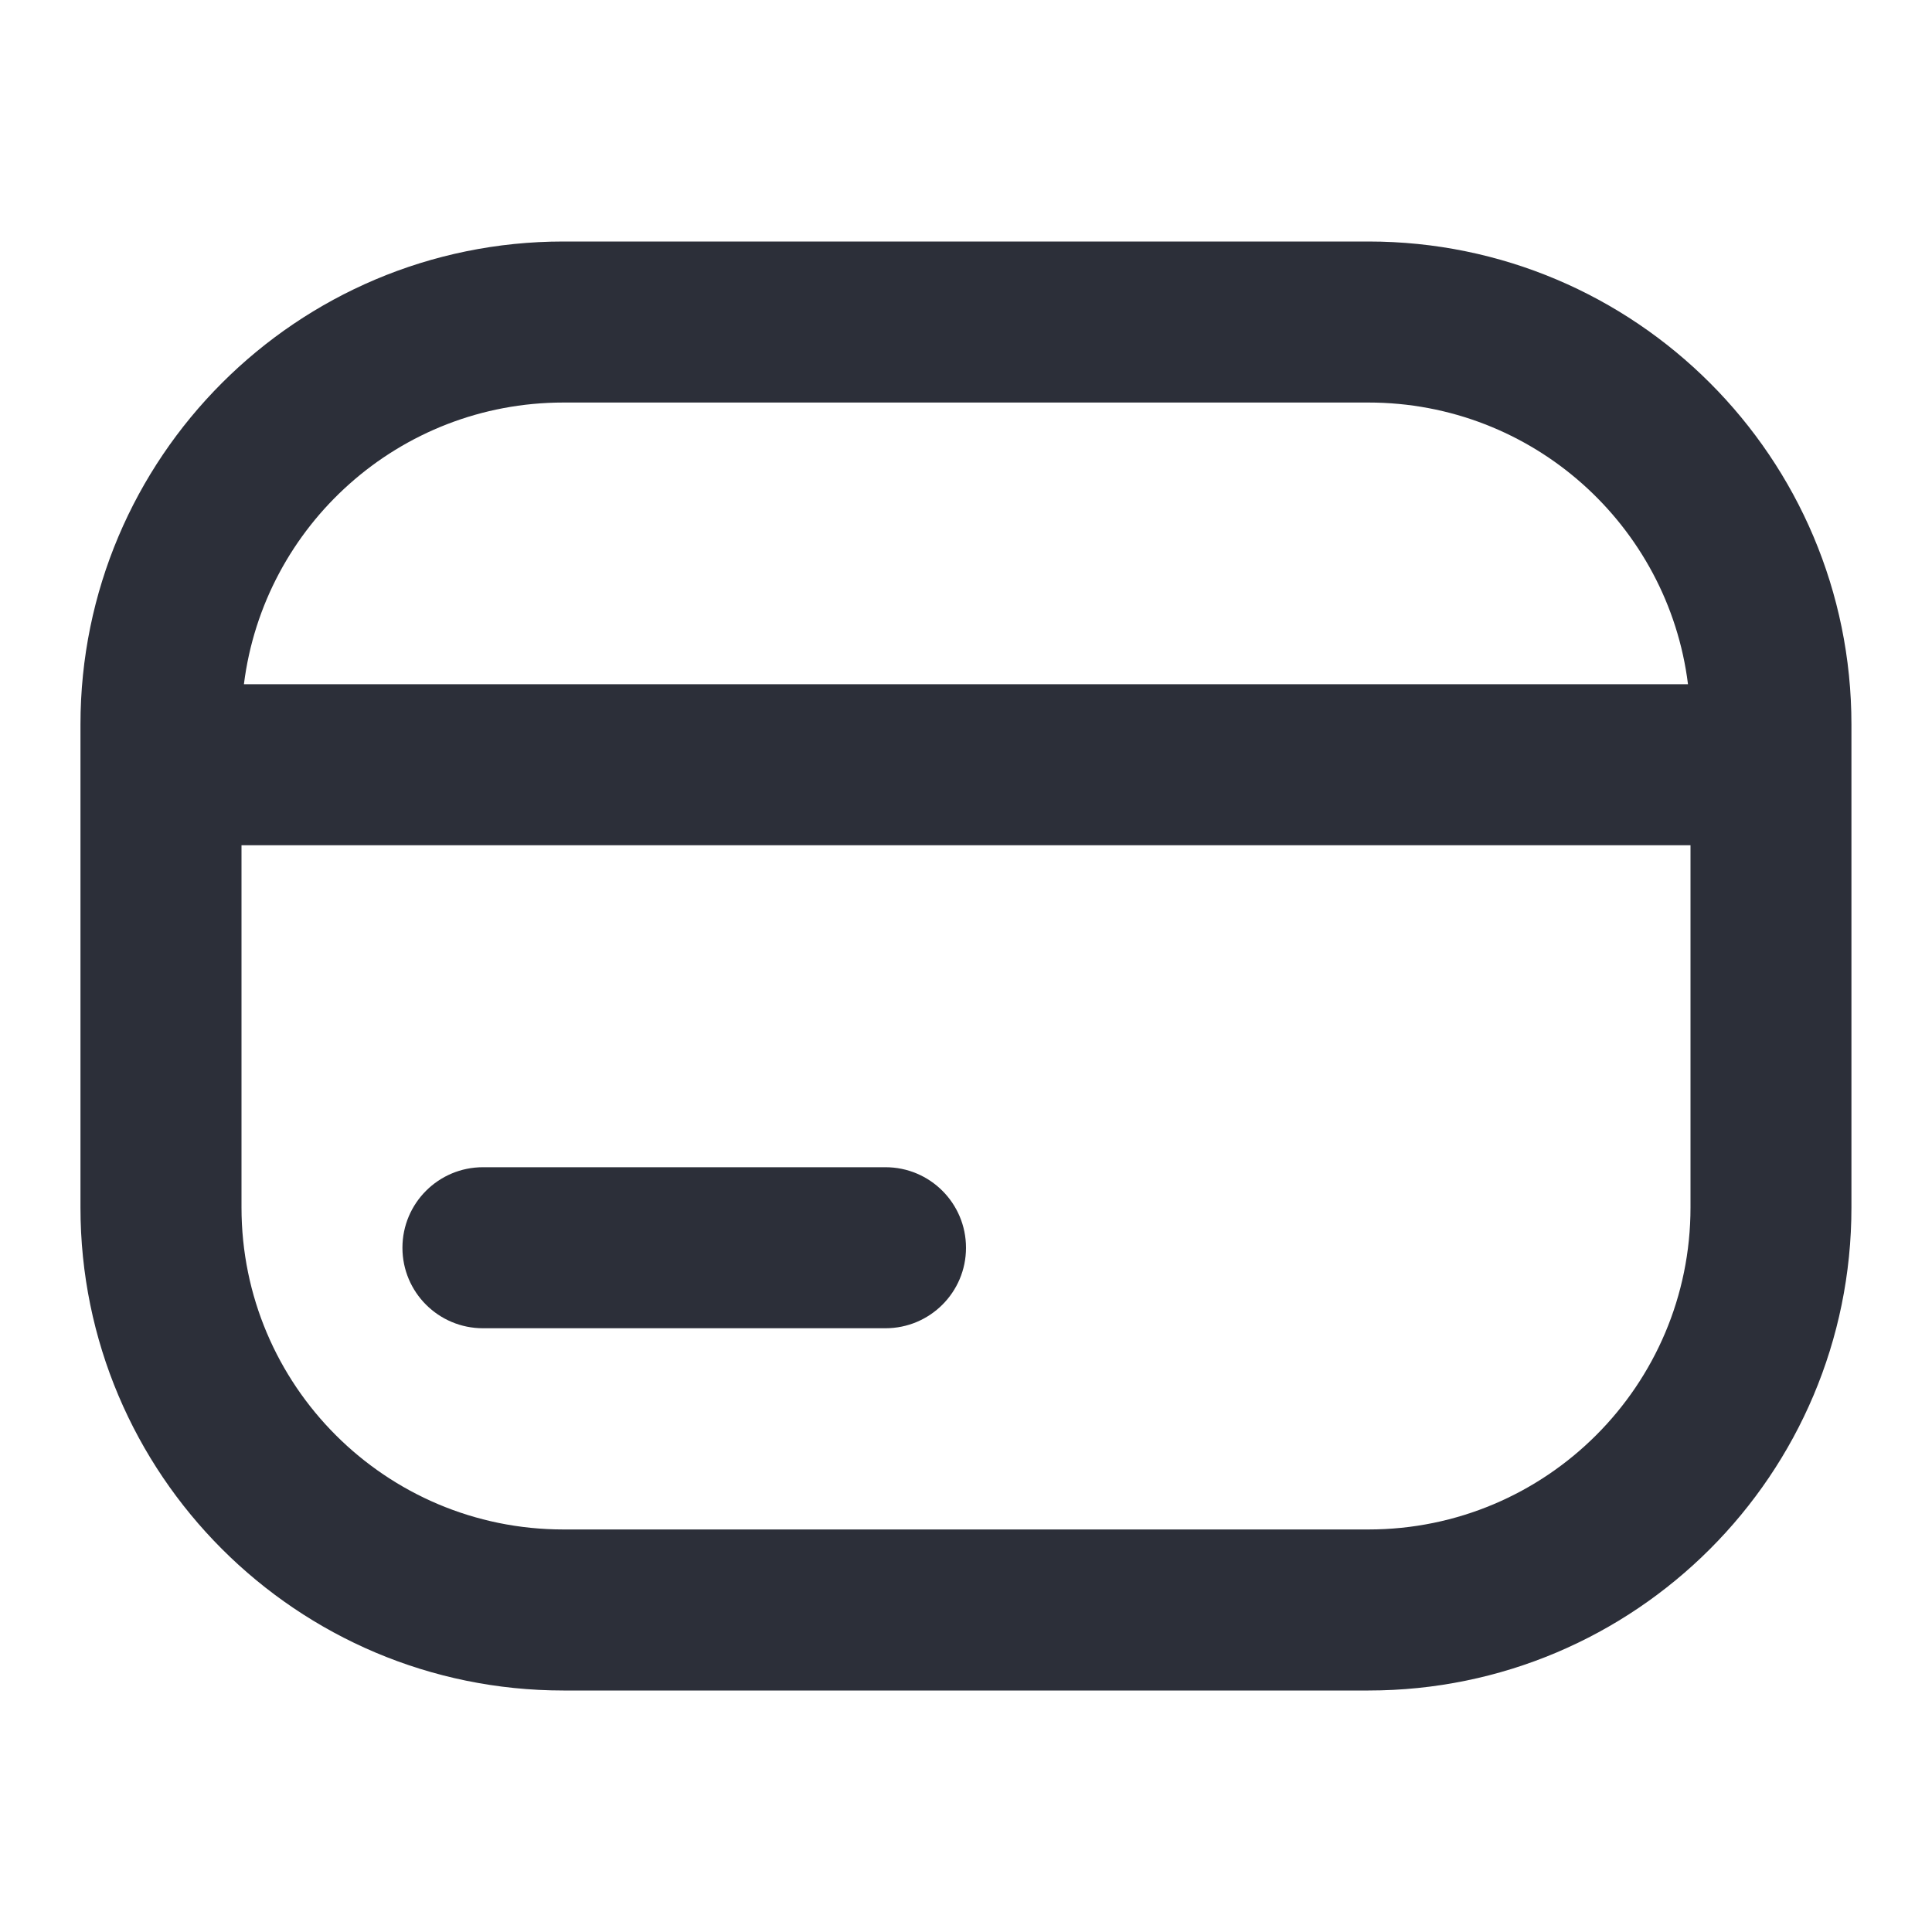 <svg width="20" height="20" viewBox="0 0 20 20" fill="none" xmlns="http://www.w3.org/2000/svg">
<path fill-rule="evenodd" clip-rule="evenodd" d="M0.833 7.5C0.833 4.739 3.072 2.5 5.833 2.5H14.166C16.928 2.5 19.166 4.739 19.166 7.5V7.917V12.5C19.166 15.261 16.928 17.5 14.166 17.5H5.833C3.072 17.5 0.833 15.261 0.833 12.5V7.917V7.5ZM14.166 4.167C15.866 4.167 17.269 5.439 17.474 7.083H2.525C2.731 5.439 4.133 4.167 5.833 4.167H14.166ZM17.5 8.75H2.5V12.5C2.5 14.341 3.992 15.833 5.833 15.833H14.166C16.007 15.833 17.5 14.341 17.5 12.5V8.75ZM5 12.083C4.539 12.083 4.166 12.456 4.166 12.917C4.166 13.377 4.539 13.75 5 13.75H9.166C9.627 13.75 10 13.377 10 12.917C10 12.456 9.627 12.083 9.166 12.083H5Z" fill="#2C2F39"/>
</svg>
